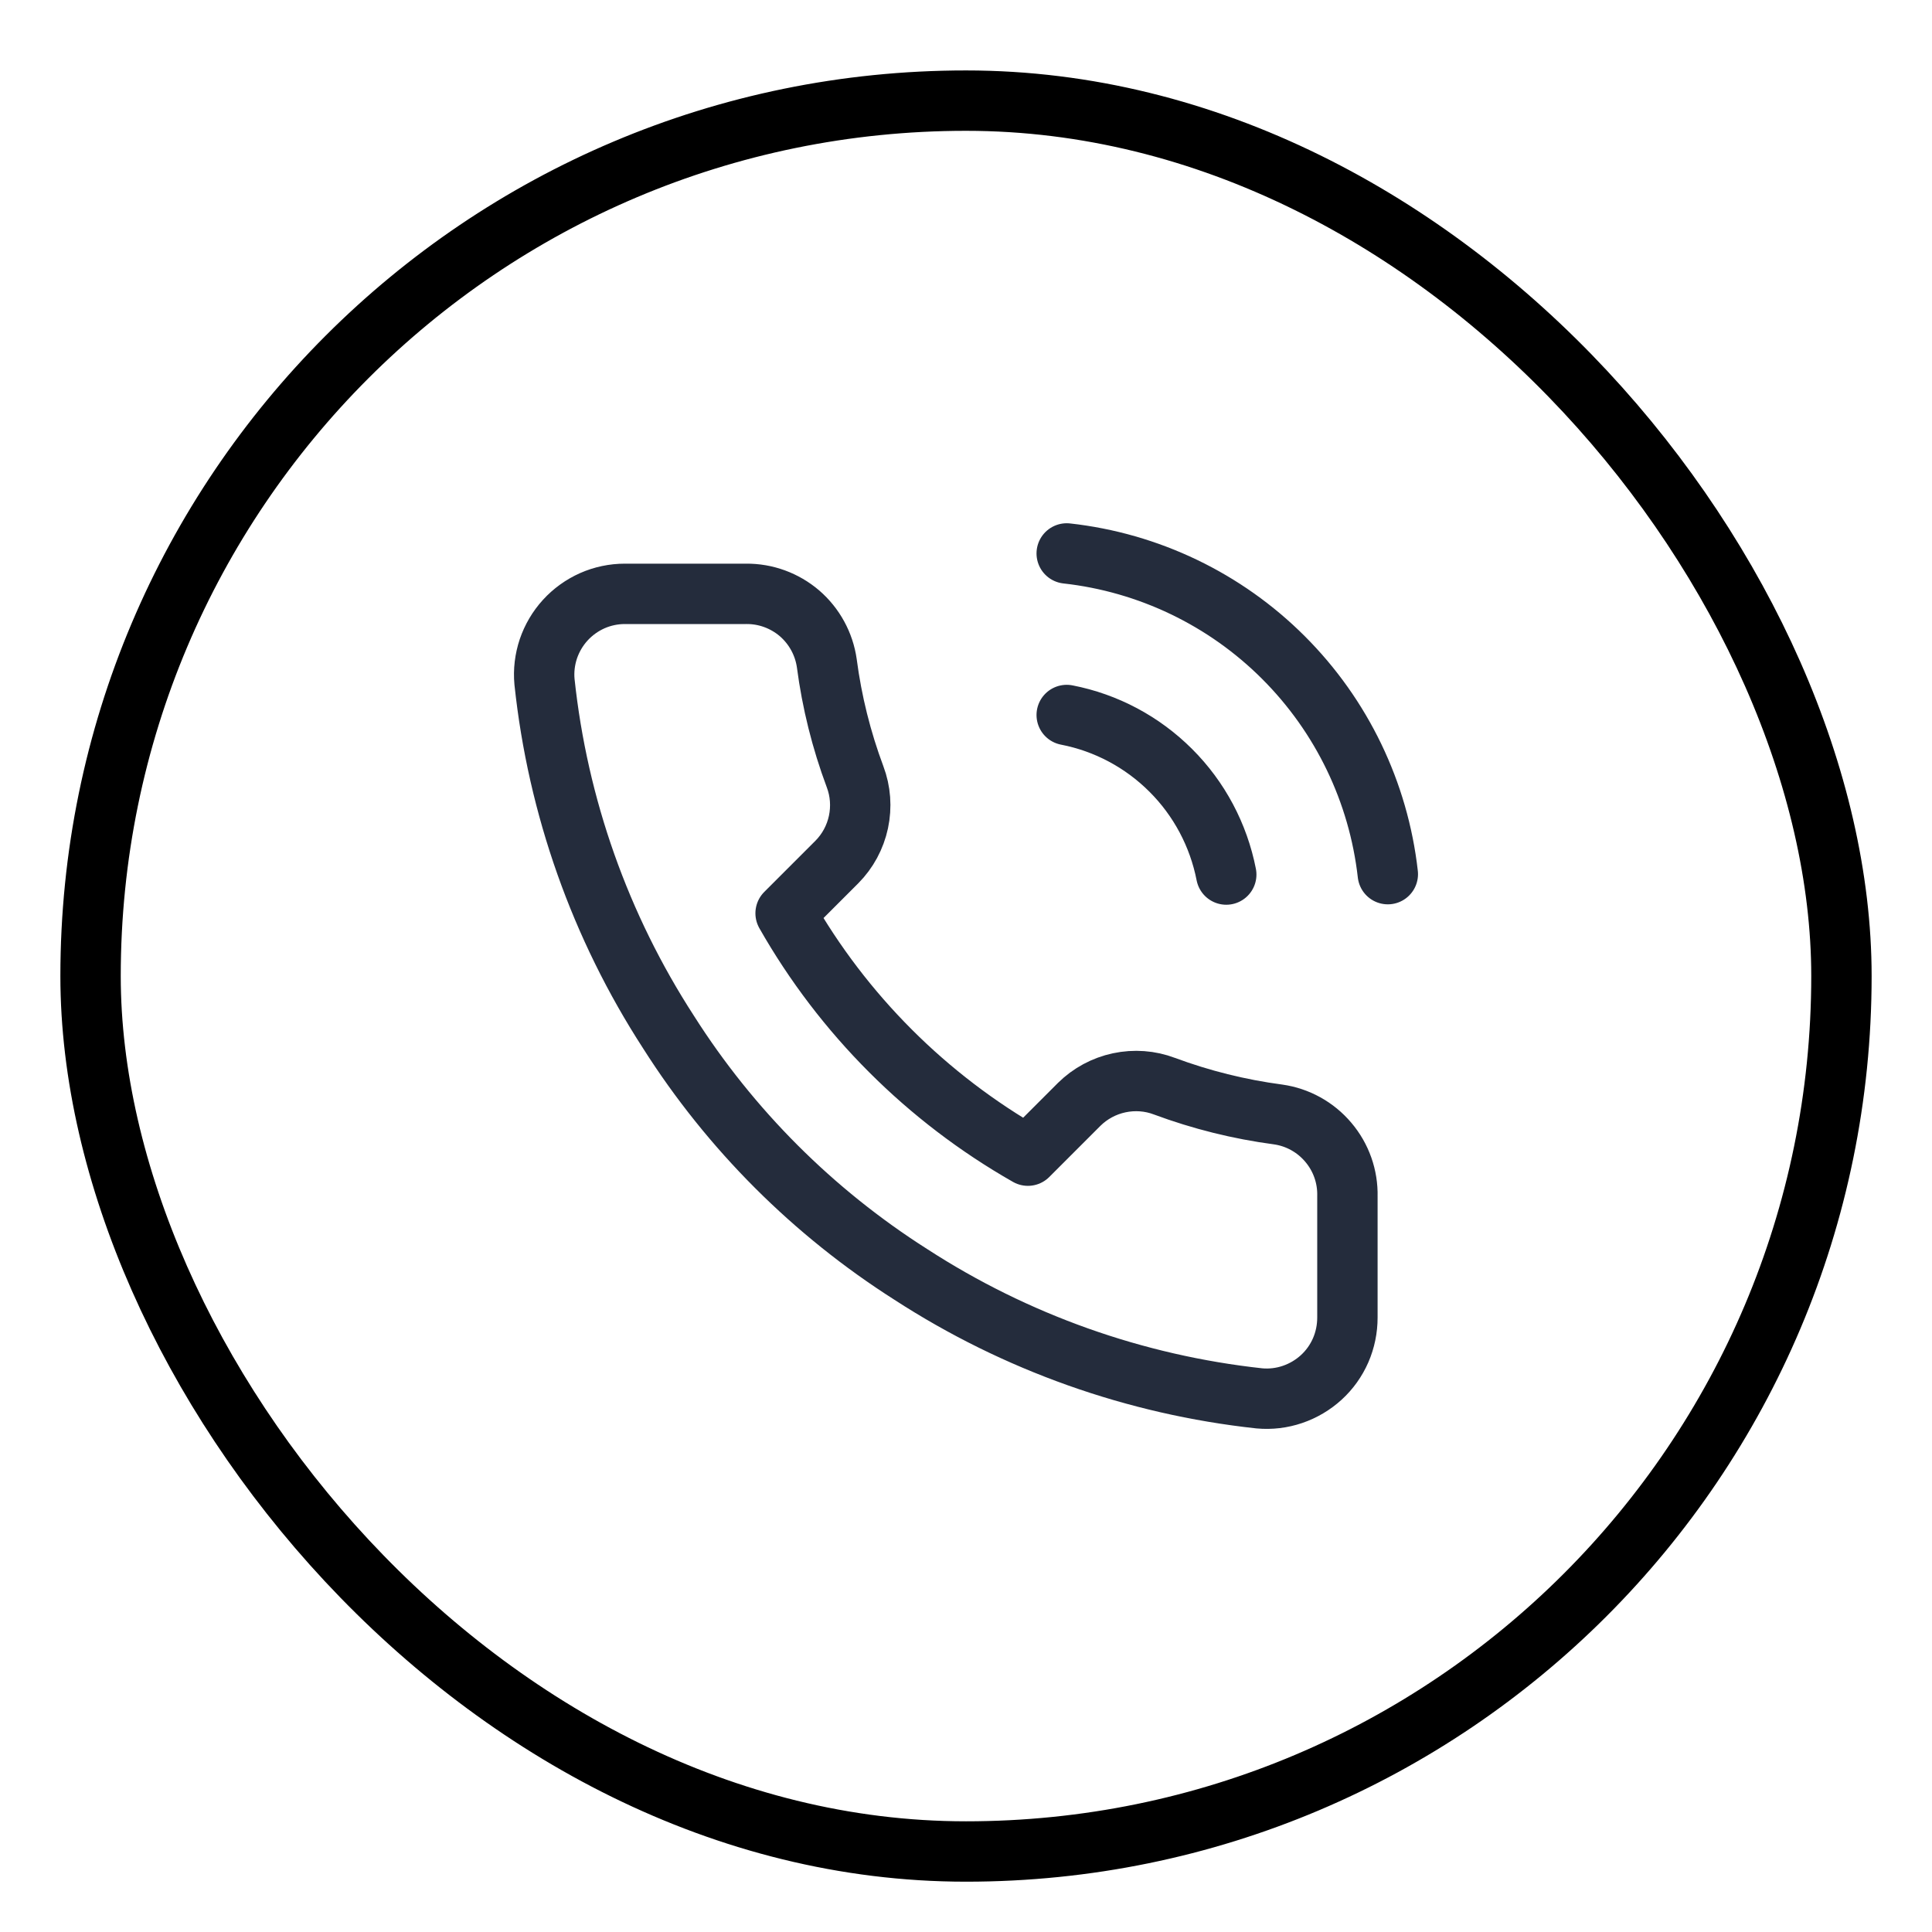 <?xml version="1.0" encoding="UTF-8"?> <svg xmlns="http://www.w3.org/2000/svg" width="24" height="24" viewBox="0 0 24 24" fill="none"><rect x="1.125" y="1.25" width="21.75" height="21.75" rx="10.875" stroke="black" stroke-width="0.75"></rect><path d="M13.251 8.882C13.741 8.977 14.191 9.217 14.544 9.57C14.898 9.923 15.137 10.374 15.233 10.864M13.251 6.875C14.269 6.988 15.219 7.444 15.943 8.168C16.668 8.892 17.125 9.841 17.24 10.859M16.738 14.862V16.367C16.738 16.507 16.71 16.645 16.654 16.774C16.598 16.902 16.516 17.017 16.413 17.111C16.31 17.205 16.188 17.277 16.056 17.322C15.924 17.367 15.783 17.384 15.644 17.371C14.1 17.203 12.617 16.676 11.314 15.831C10.102 15.06 9.074 14.033 8.304 12.82C7.456 11.511 6.929 10.021 6.764 8.47C6.751 8.332 6.768 8.192 6.812 8.06C6.857 7.928 6.928 7.807 7.022 7.704C7.116 7.601 7.23 7.519 7.358 7.462C7.485 7.406 7.623 7.377 7.762 7.377H9.267C9.511 7.374 9.747 7.461 9.932 7.619C10.116 7.778 10.237 7.999 10.271 8.24C10.334 8.721 10.452 9.194 10.622 9.649C10.69 9.829 10.704 10.024 10.664 10.212C10.624 10.399 10.531 10.572 10.396 10.708L9.759 11.345C10.473 12.601 11.513 13.641 12.769 14.356L13.407 13.718C13.543 13.584 13.715 13.491 13.903 13.451C14.091 13.411 14.286 13.425 14.465 13.493C14.92 13.662 15.393 13.78 15.875 13.844C16.119 13.878 16.341 14.001 16.5 14.189C16.66 14.377 16.744 14.616 16.738 14.862Z" stroke="#242C3C" stroke-width="0.75" stroke-linecap="round" stroke-linejoin="round"></path></svg> 